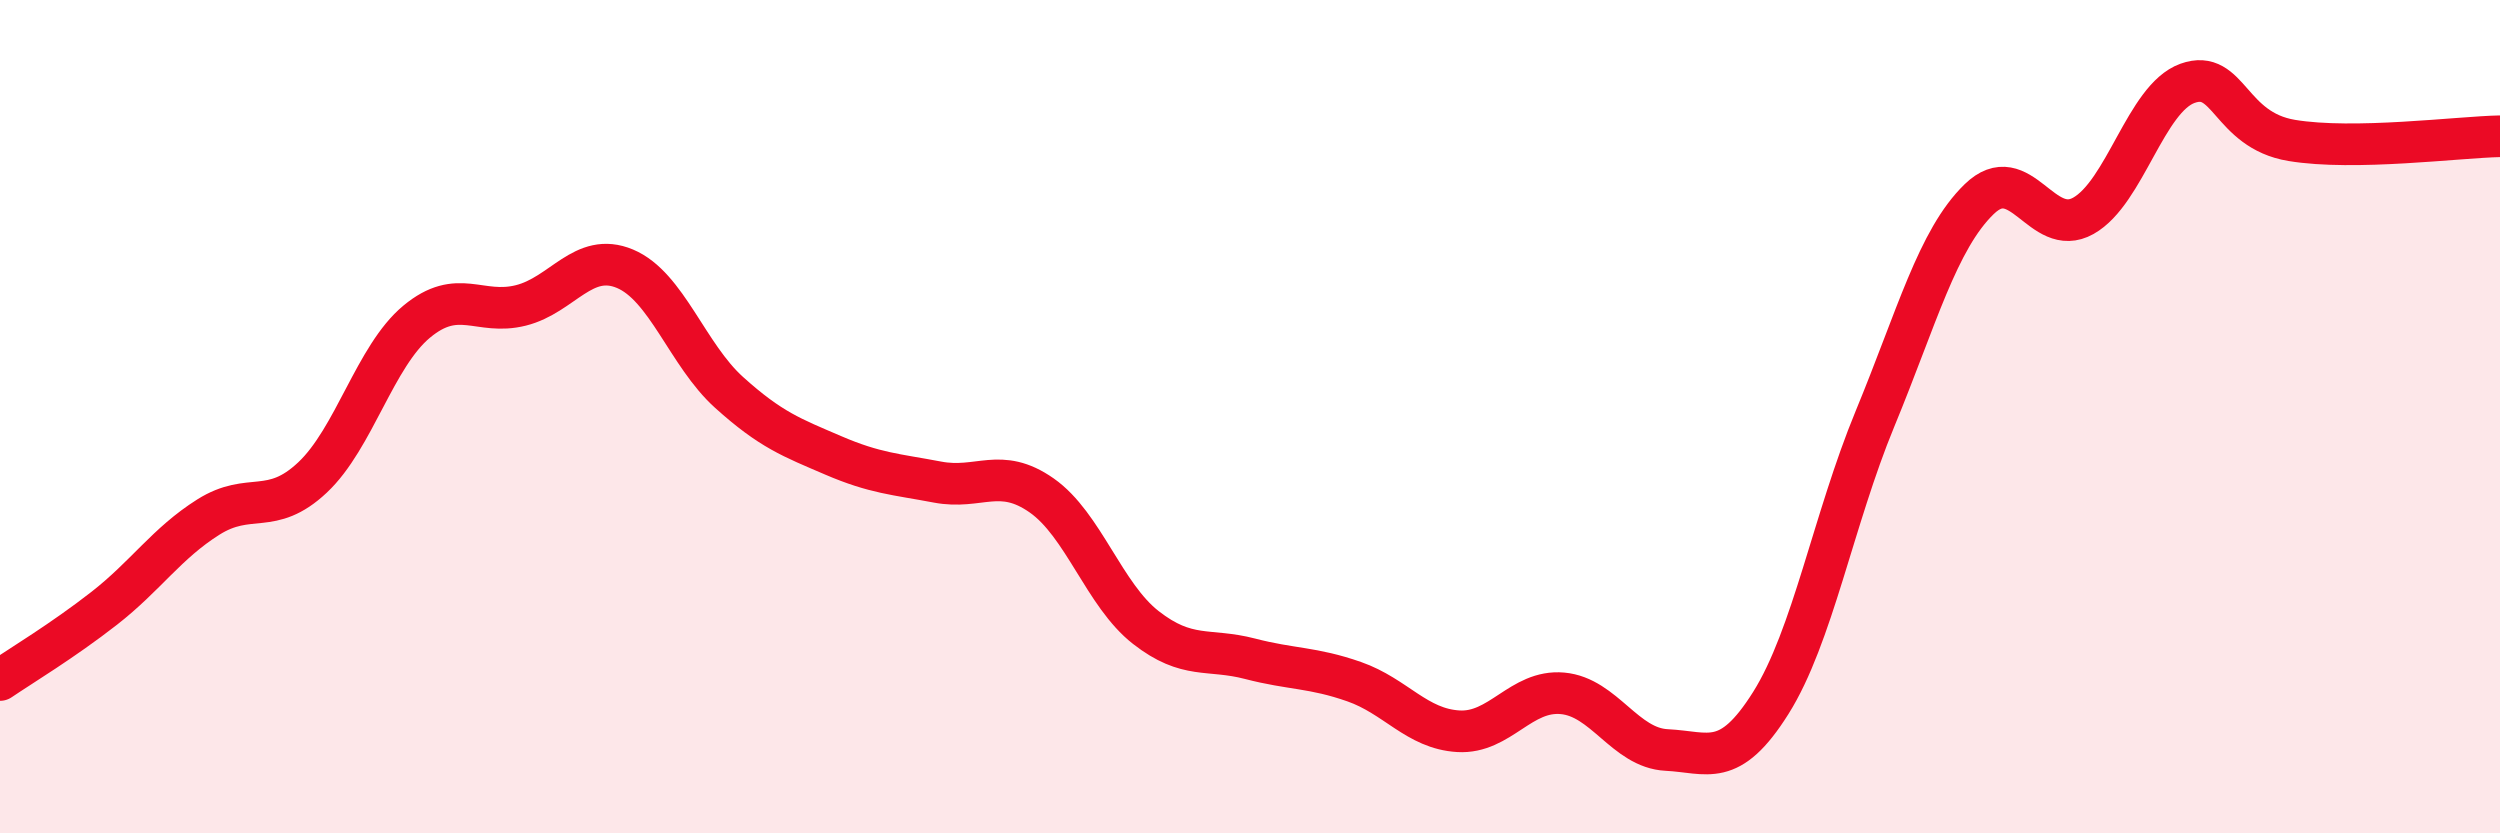 
    <svg width="60" height="20" viewBox="0 0 60 20" xmlns="http://www.w3.org/2000/svg">
      <path
        d="M 0,16.32 C 0.5,15.98 1.5,15.38 2.5,14.6 C 3.5,13.82 4,13.04 5,12.41 C 6,11.78 6.5,12.4 7.5,11.46 C 8.5,10.52 9,8.55 10,7.72 C 11,6.89 11.5,7.58 12.5,7.33 C 13.5,7.08 14,6.03 15,6.45 C 16,6.87 16.5,8.52 17.5,9.42 C 18.5,10.32 19,10.5 20,10.93 C 21,11.36 21.5,11.38 22.5,11.57 C 23.5,11.76 24,11.19 25,11.89 C 26,12.59 26.5,14.28 27.5,15.06 C 28.5,15.84 29,15.55 30,15.81 C 31,16.07 31.5,16.01 32.5,16.36 C 33.5,16.71 34,17.49 35,17.55 C 36,17.61 36.5,16.55 37.5,16.64 C 38.5,16.73 39,17.95 40,18 C 41,18.05 41.5,18.46 42.5,16.87 C 43.5,15.28 44,12.47 45,10.05 C 46,7.63 46.5,5.75 47.5,4.78 C 48.5,3.81 49,5.74 50,5.18 C 51,4.62 51.5,2.36 52.5,2 C 53.5,1.64 53.5,3.12 55,3.37 C 56.5,3.62 59,3.29 60,3.27L60 20L0 20Z"
        fill="#EB0A25"
        opacity="0.1"
        stroke-linecap="round"
        stroke-linejoin="round"
      />
      <path
        d="M 0,16.32 C 0.5,15.98 1.5,15.38 2.5,14.6 C 3.5,13.82 4,13.04 5,12.41 C 6,11.78 6.5,12.4 7.5,11.46 C 8.5,10.52 9,8.55 10,7.72 C 11,6.89 11.5,7.58 12.5,7.33 C 13.5,7.08 14,6.03 15,6.45 C 16,6.87 16.5,8.52 17.5,9.42 C 18.5,10.32 19,10.5 20,10.93 C 21,11.36 21.5,11.38 22.5,11.57 C 23.5,11.76 24,11.19 25,11.89 C 26,12.59 26.5,14.28 27.5,15.06 C 28.5,15.84 29,15.55 30,15.81 C 31,16.07 31.5,16.01 32.5,16.36 C 33.5,16.71 34,17.49 35,17.55 C 36,17.61 36.5,16.55 37.5,16.64 C 38.5,16.73 39,17.95 40,18 C 41,18.05 41.5,18.46 42.5,16.87 C 43.5,15.28 44,12.47 45,10.05 C 46,7.63 46.5,5.75 47.5,4.78 C 48.5,3.81 49,5.74 50,5.18 C 51,4.62 51.5,2.36 52.5,2 C 53.5,1.64 53.5,3.12 55,3.37 C 56.5,3.62 59,3.29 60,3.27"
        stroke="#EB0A25"
        stroke-width="1"
        fill="none"
        stroke-linecap="round"
        stroke-linejoin="round"
      />
    </svg>
  